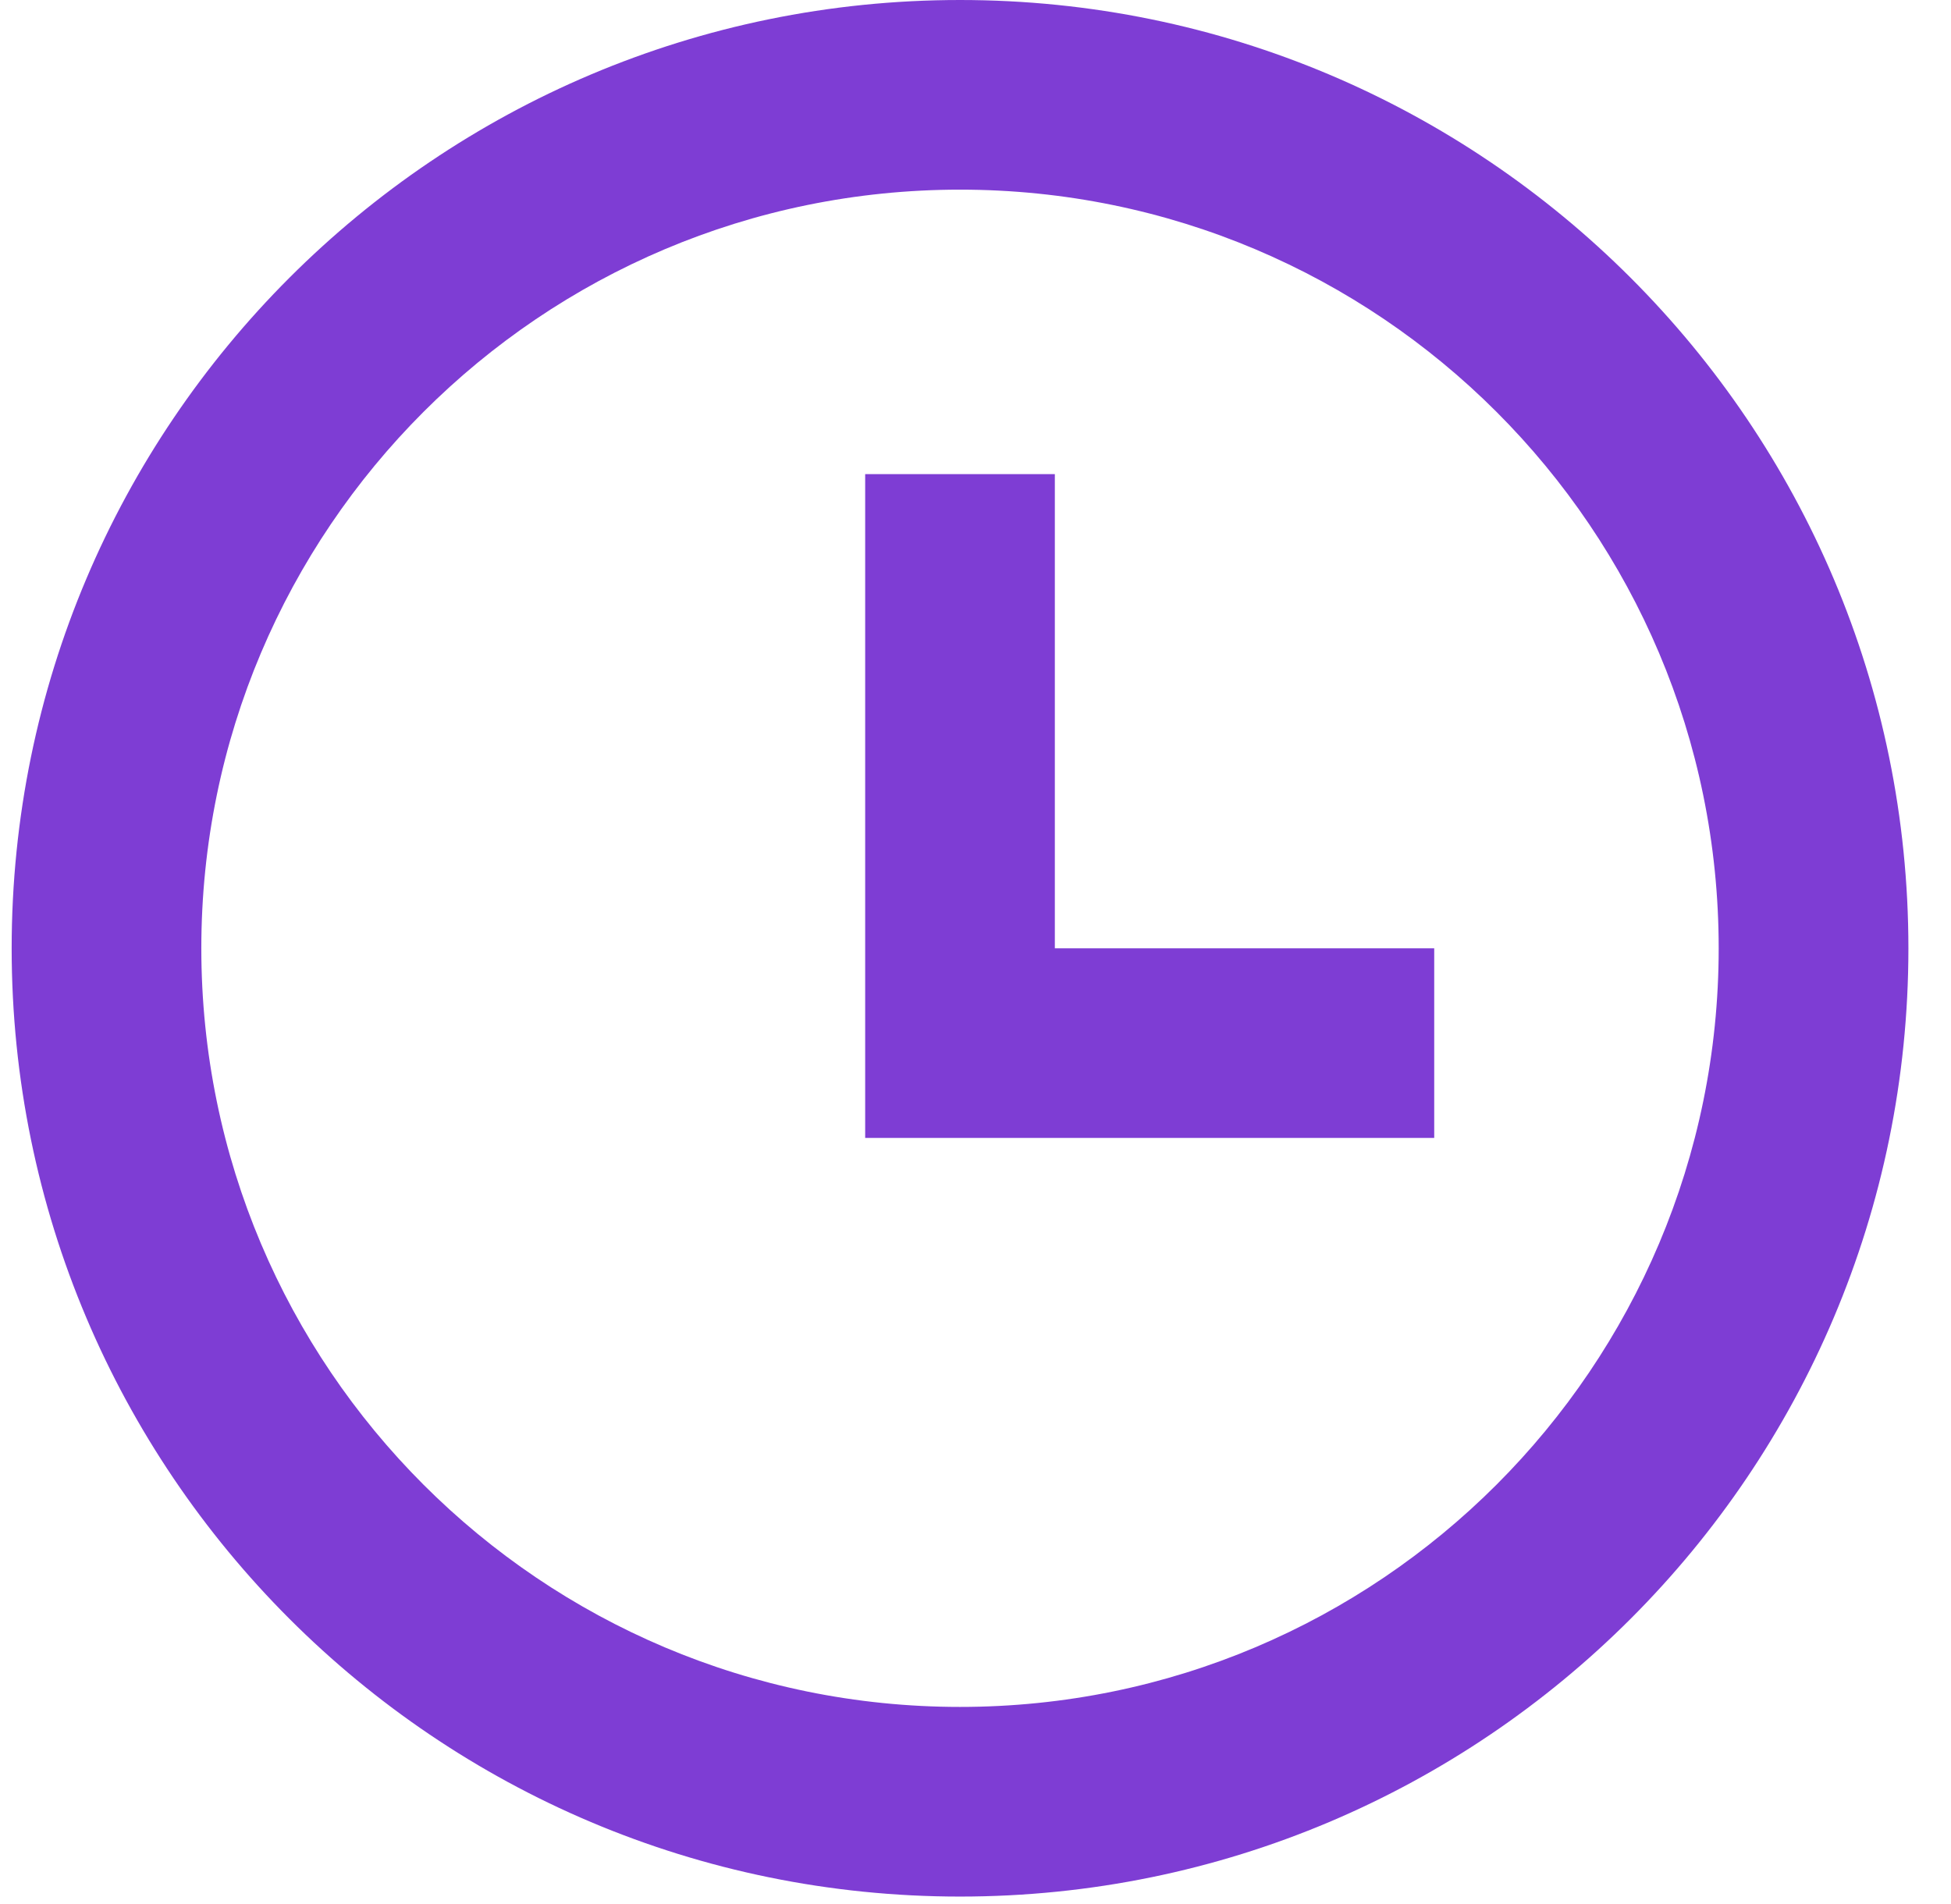 <svg width="42" height="41" viewBox="0 0 42 41" fill="none" xmlns="http://www.w3.org/2000/svg">
<path d="M20.667 40.832C9.391 40.832 0.251 31.691 0.251 20.416C0.251 9.141 9.391 0 20.667 0C31.942 0 41.083 9.141 41.083 20.416C41.083 31.691 31.942 40.832 20.667 40.832ZM20.667 36.749C29.687 36.749 36.999 29.436 36.999 20.416C36.999 11.396 29.687 4.083 20.667 4.083C11.646 4.083 4.334 11.396 4.334 20.416C4.334 29.436 11.646 36.749 20.667 36.749ZM22.708 20.416H30.875V24.499H18.625V10.208H22.708V20.416Z" fill="#7E3DD4"/>
</svg>
